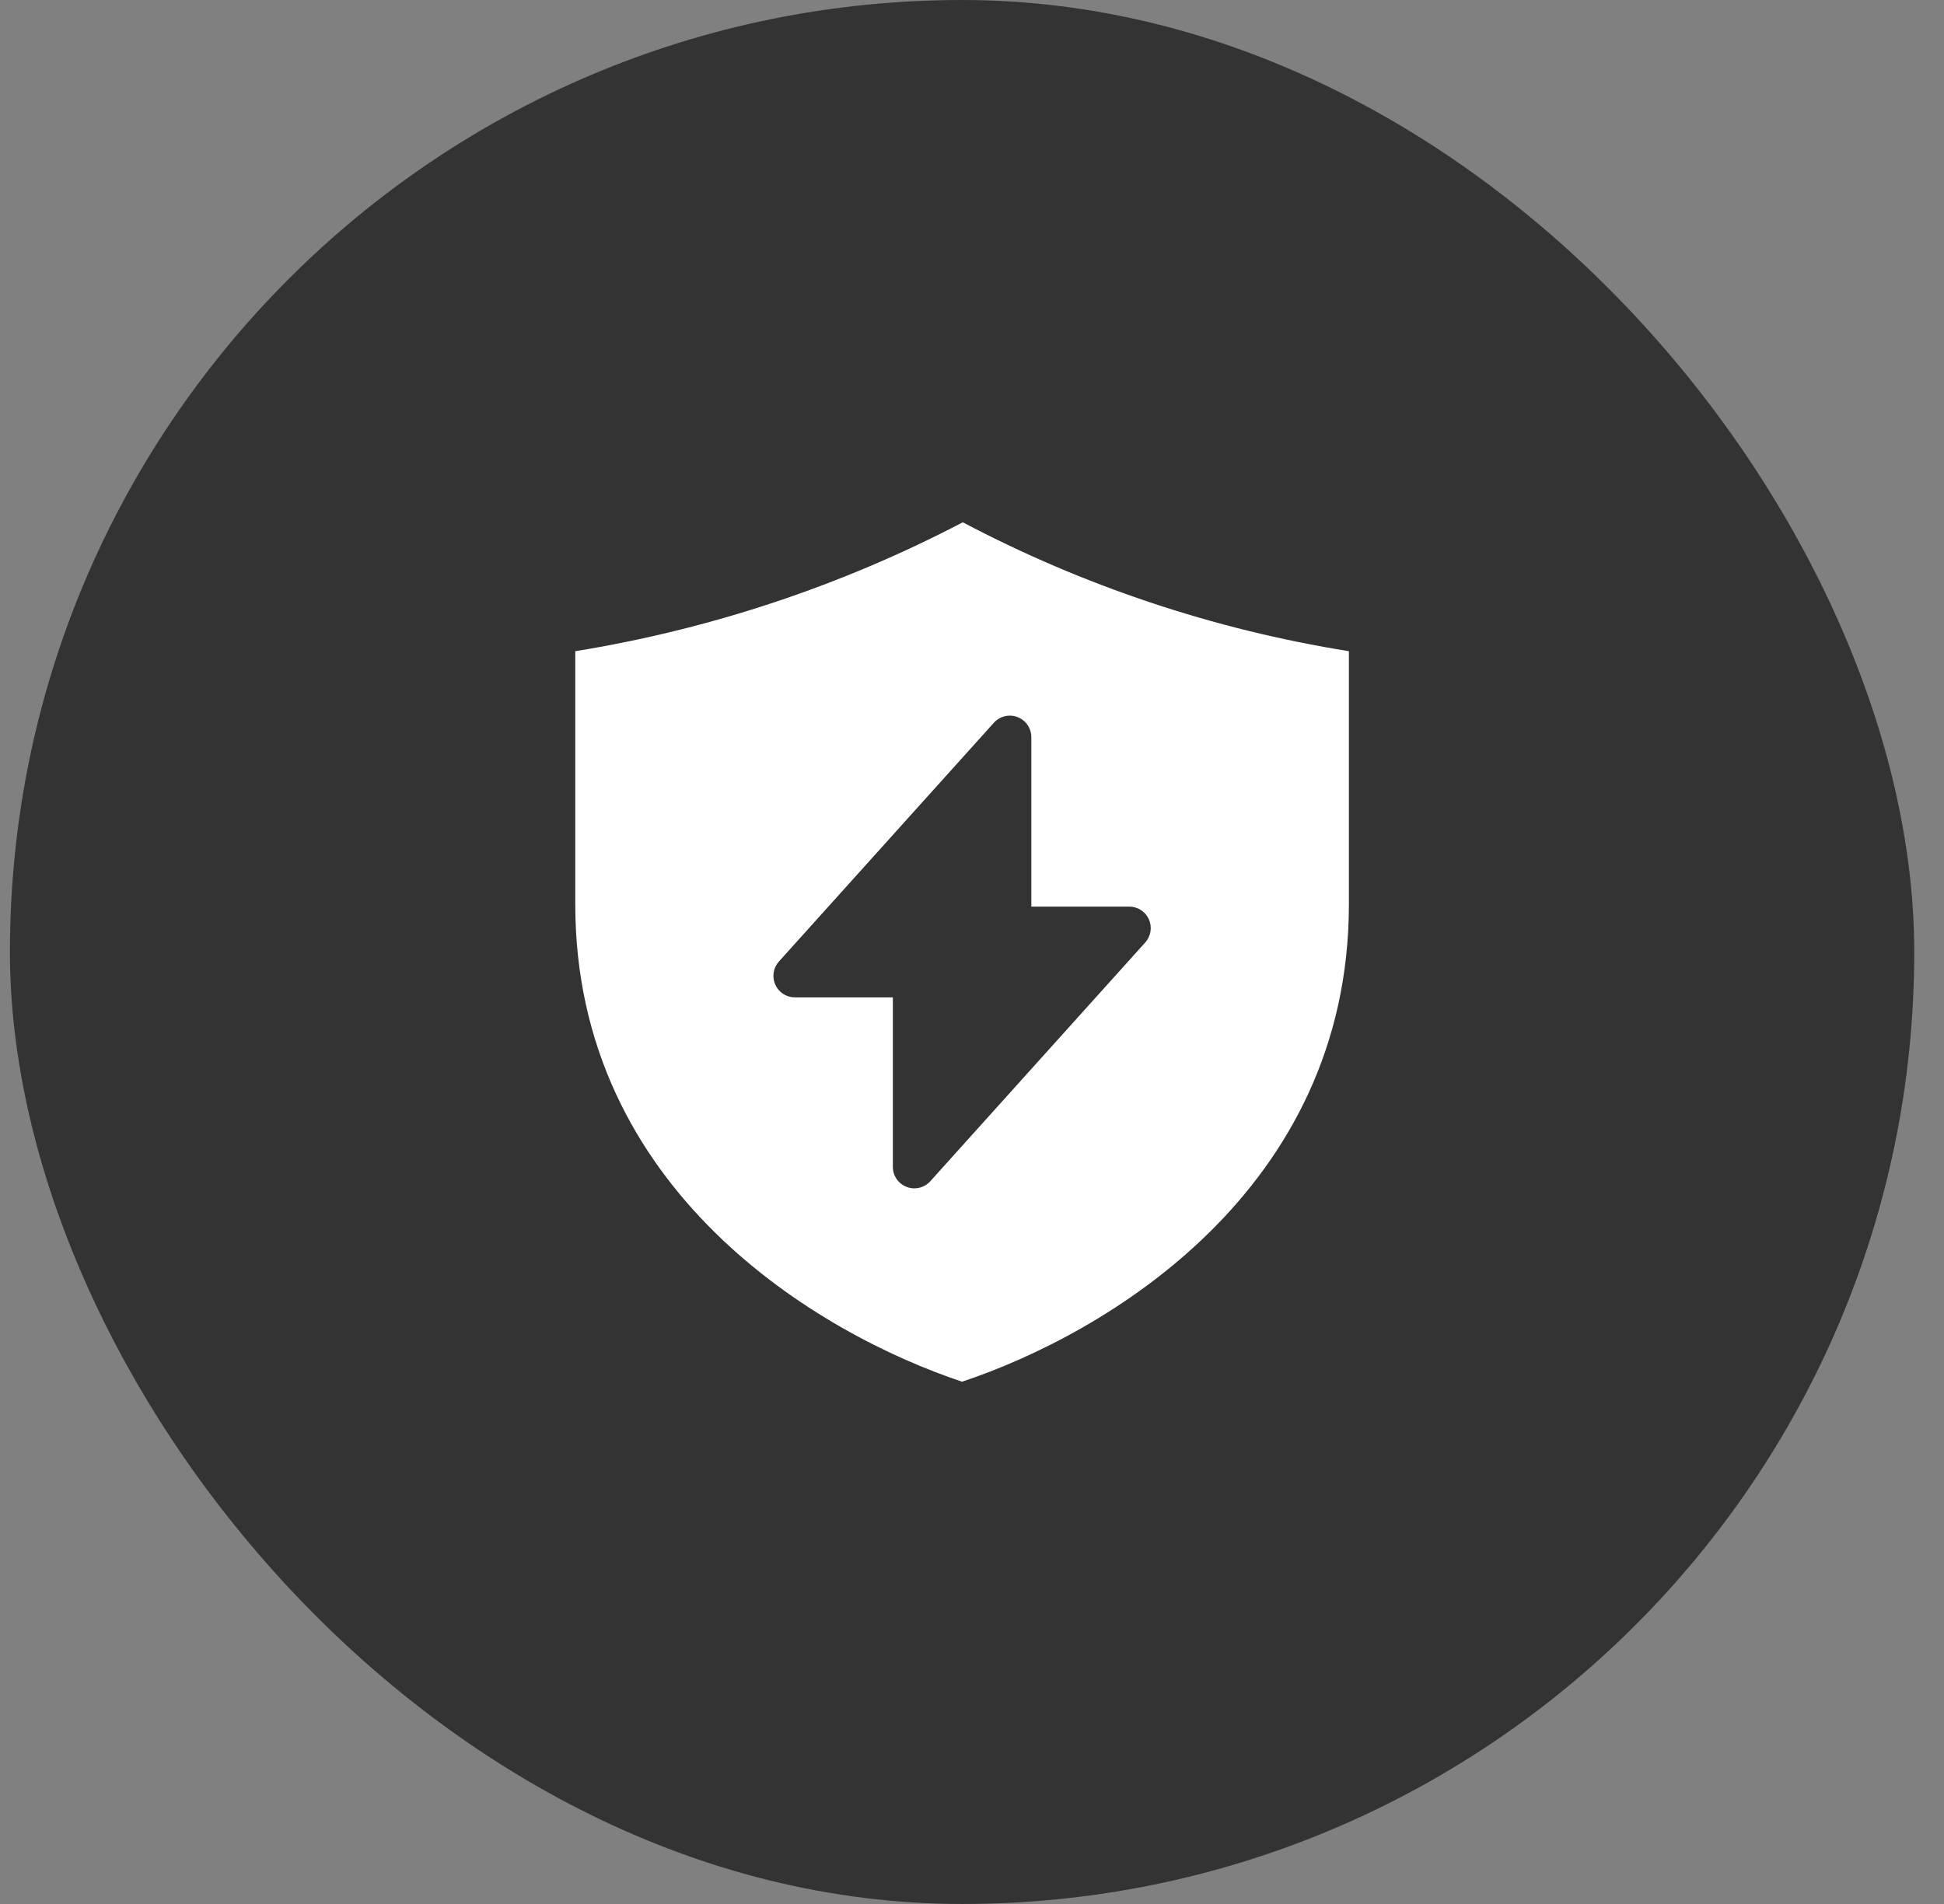 <svg width="49" height="48" viewBox="0 0 49 48" fill="none" xmlns="http://www.w3.org/2000/svg">
<rect x="0" y="0" width="49" height="48" fill="#808080" stroke="none"/>
<rect x="0.25" width="48" height="48" rx="24" fill="#333333"/>
<path d="M34 16.417C30.6 15.872 27.313 14.774 24.268 13.167C21.208 14.767 17.909 15.864 14.5 16.417V22.796C14.5 30.019 20.639 33.63 24.25 34.833C27.861 33.63 34 30.019 34 22.796V16.417ZM28.866 23.761L23.449 29.779C23.376 29.86 23.28 29.917 23.173 29.943C23.067 29.969 22.955 29.962 22.853 29.922C22.75 29.883 22.662 29.814 22.6 29.724C22.538 29.633 22.505 29.526 22.505 29.417V25.144H20.037C19.932 25.144 19.829 25.114 19.741 25.057C19.654 25 19.584 24.919 19.541 24.823C19.499 24.727 19.485 24.621 19.501 24.517C19.517 24.414 19.564 24.317 19.634 24.239L25.051 18.221C25.124 18.14 25.22 18.082 25.327 18.057C25.433 18.031 25.545 18.038 25.647 18.078C25.75 18.117 25.838 18.186 25.9 18.276C25.962 18.367 25.995 18.474 25.995 18.583V22.856H28.463C28.568 22.856 28.671 22.886 28.759 22.943C28.846 23 28.916 23.081 28.959 23.177C29.001 23.273 29.015 23.379 28.999 23.483C28.983 23.586 28.936 23.683 28.866 23.761Z" fill="white"/>
</svg>
